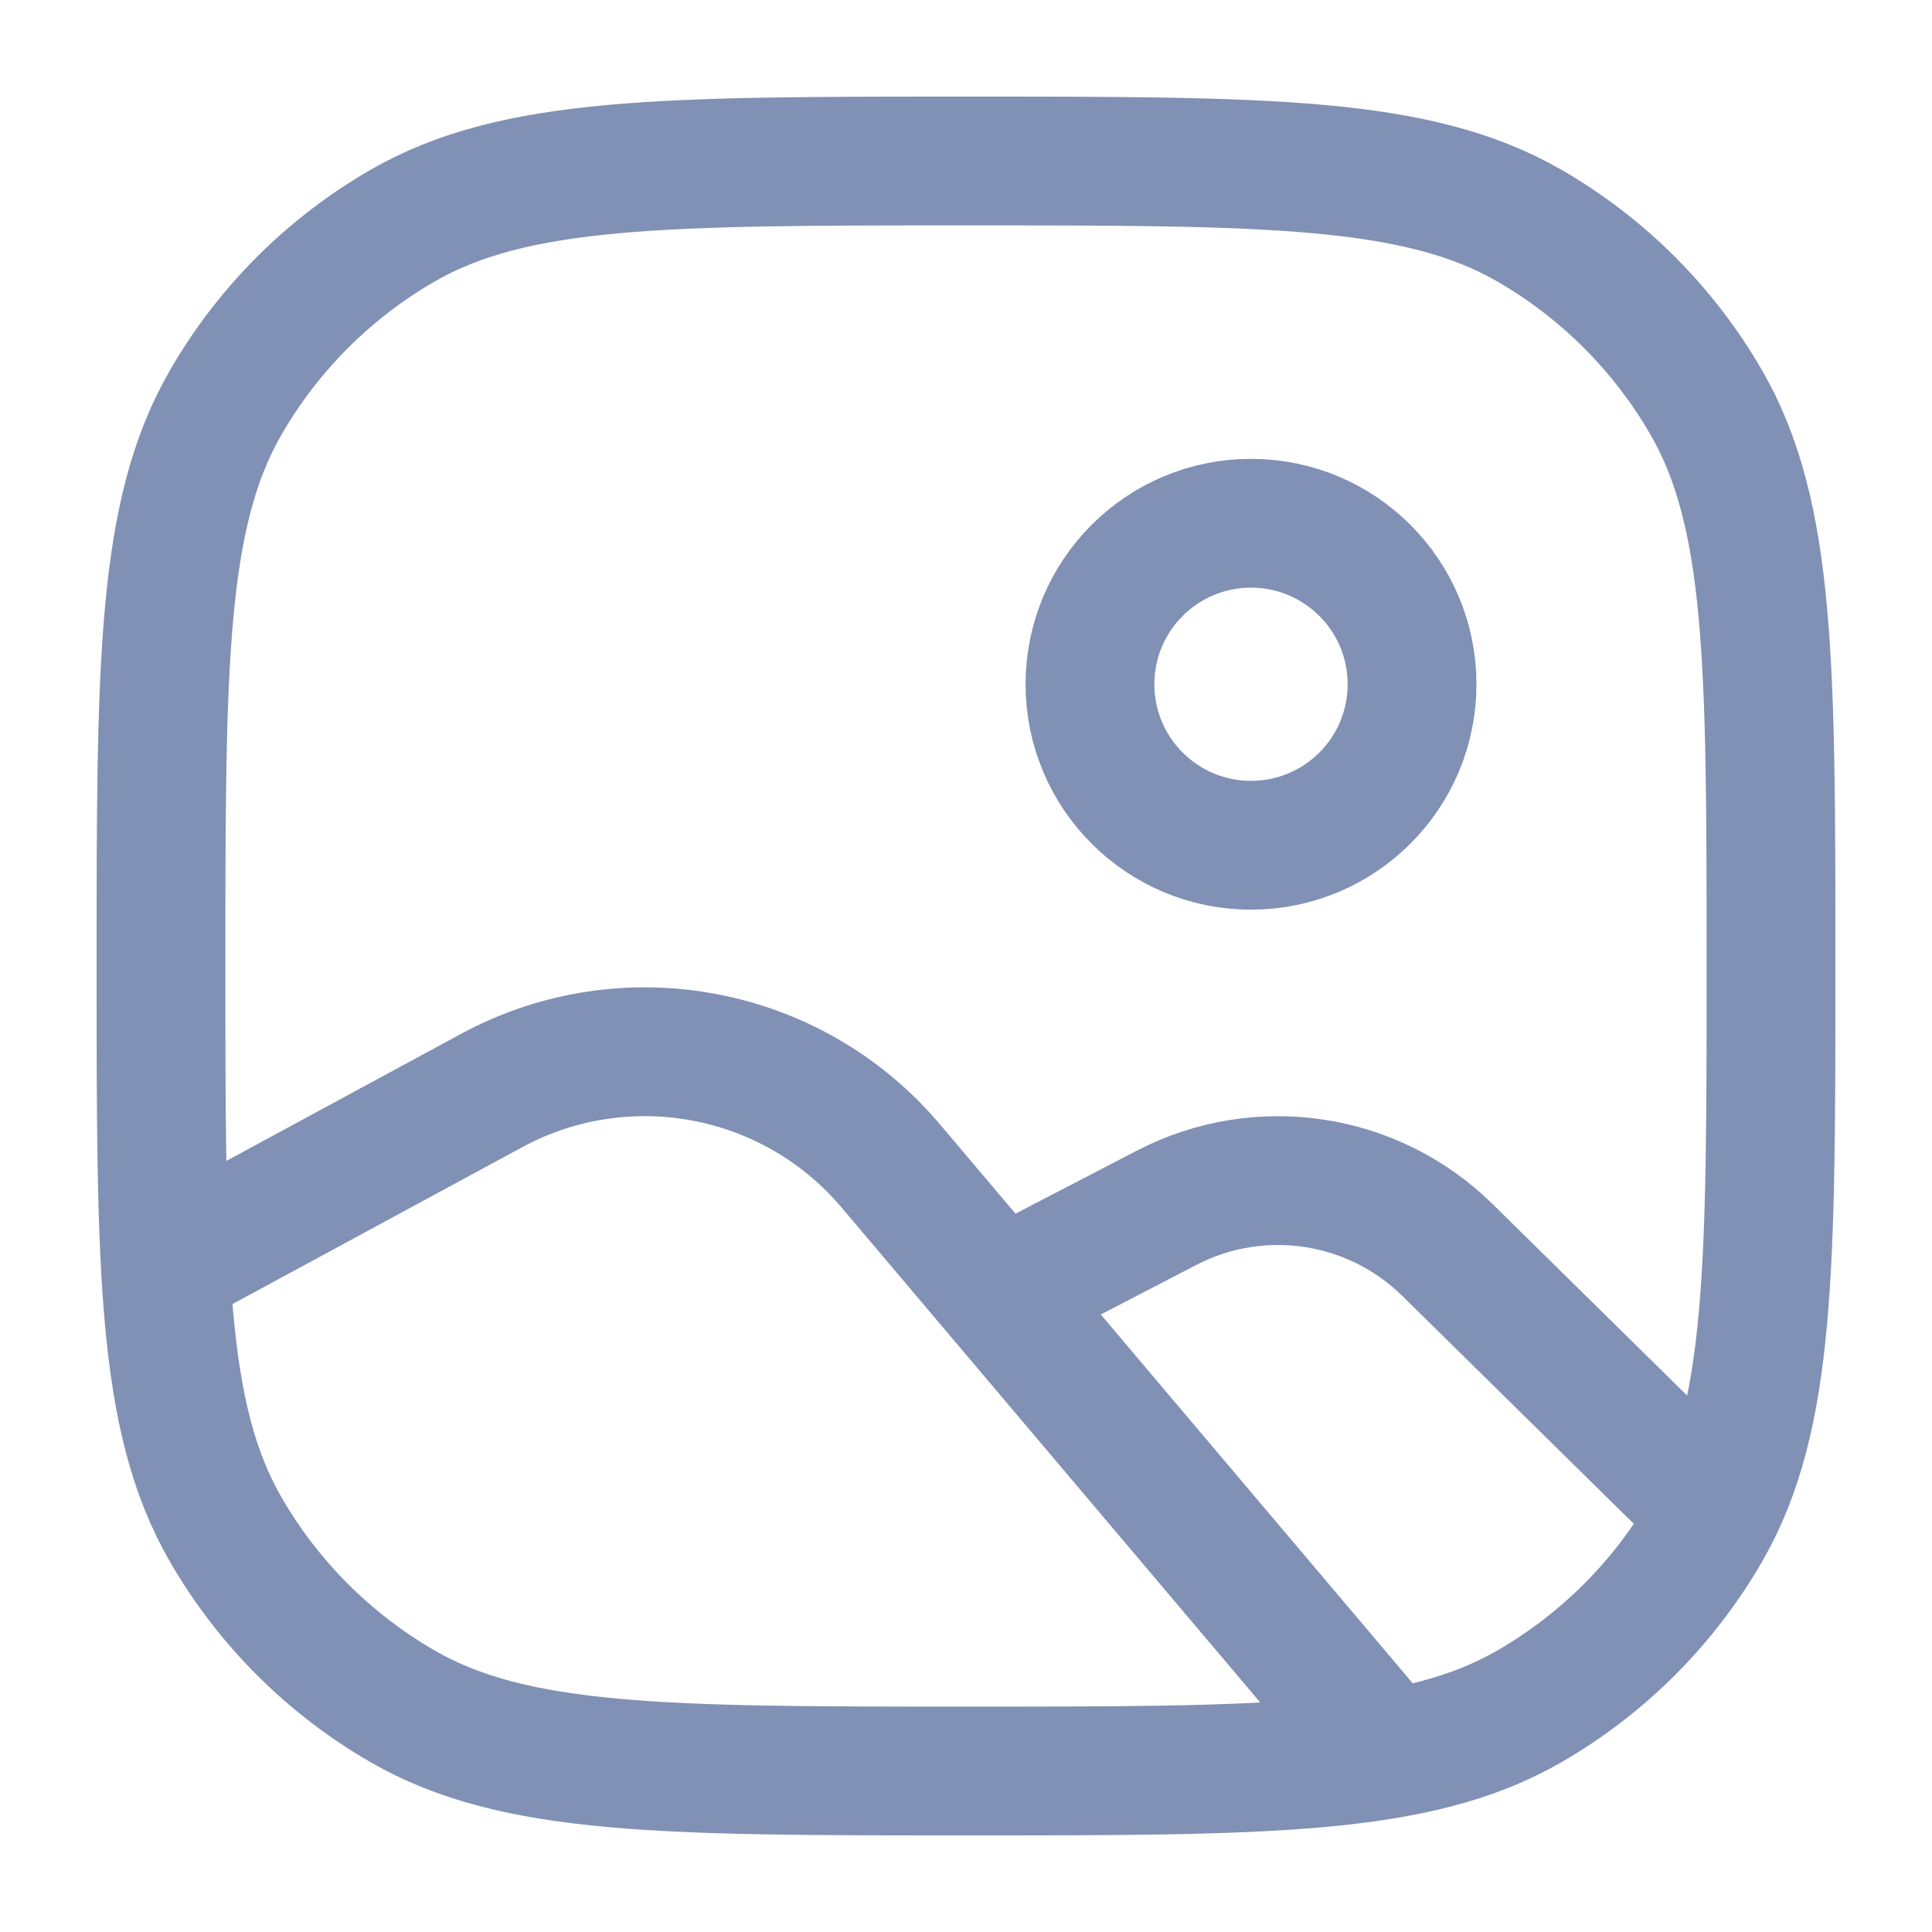 <svg width="24" height="24" viewBox="0 0 24 24" fill="none" xmlns="http://www.w3.org/2000/svg">
<path d="M2 12C2 8.262 2 6.392 2.804 5C3.33 4.088 4.088 3.33 5 2.804C6.392 2 8.262 2 12 2V2C15.739 2 17.608 2 19 2.804C19.912 3.33 20.669 4.088 21.196 5C22 6.392 22 8.262 22 12V12C22 15.739 22 17.608 21.196 19C20.669 19.912 19.912 20.669 19 21.196C17.608 22 15.739 22 12 22V22C8.262 22 6.392 22 5 21.196C4.088 20.669 3.33 19.912 2.804 19C2 17.608 2 15.739 2 12V12Z" stroke="#8190B5" stroke-width="1.6"/>
<path d="M2.5 15.5L6.105 13.548C7.771 12.646 9.841 13.036 11.064 14.482L17 21.5" stroke="#8190B5" stroke-width="1.6" stroke-linecap="round" stroke-linejoin="round"/>
<path d="M13 15.778L14.495 15.002C15.648 14.405 17.055 14.617 17.981 15.528L21 18.5" stroke="#8190B5" stroke-width="1.6" stroke-linecap="round" stroke-linejoin="round"/>
<path d="M17.541 8.5C17.541 9.605 16.645 10.5 15.54 10.5C14.436 10.5 13.54 9.605 13.54 8.5C13.54 7.395 14.436 6.5 15.54 6.5C16.645 6.5 17.541 7.395 17.541 8.5Z" stroke="#8190B5" stroke-width="1.6"/>
</svg>
